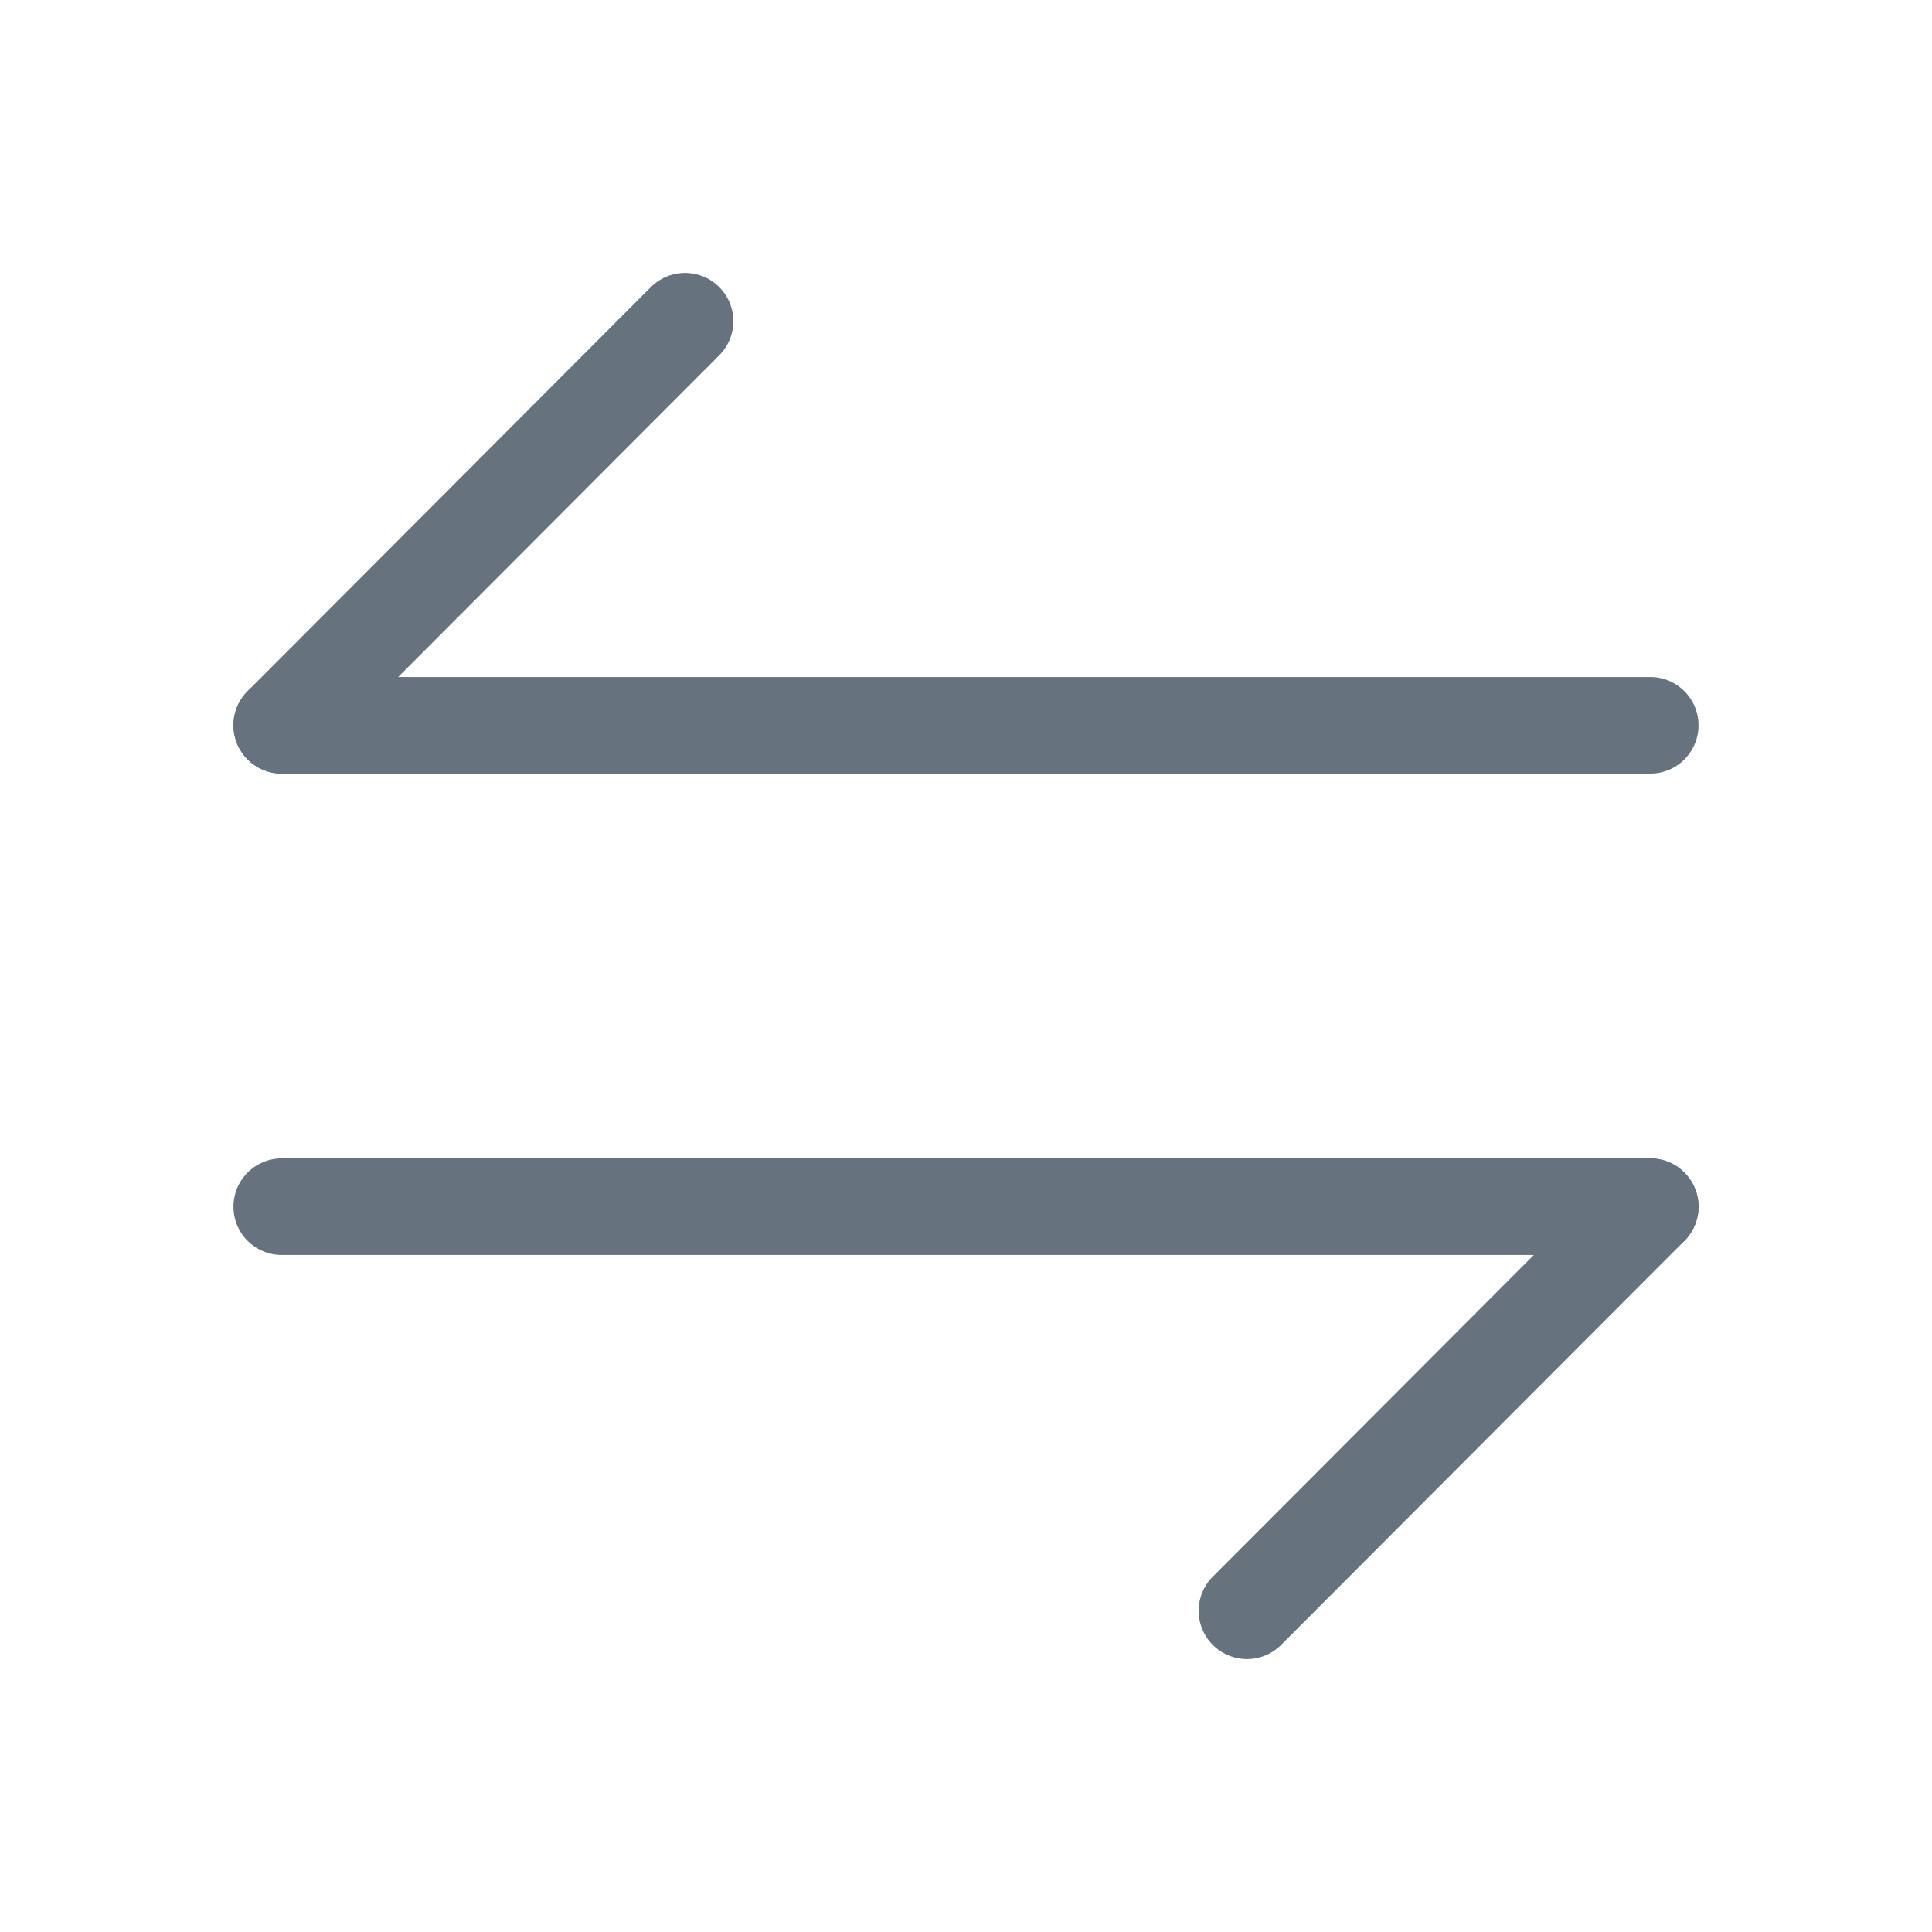 <svg width="100" height="100" viewBox="0 0 100 100" fill="none" xmlns="http://www.w3.org/2000/svg">
<path d="M85.417 62.458L64.542 83.375" stroke="#66737E" stroke-width="5" stroke-miterlimit="10" stroke-linecap="round" stroke-linejoin="round"/>
<path d="M14.583 62.458H85.416" stroke="#66737E" stroke-width="5" stroke-miterlimit="10" stroke-linecap="round" stroke-linejoin="round"/>
<path d="M14.583 37.542L35.458 16.625" stroke="#66737E" stroke-width="5" stroke-miterlimit="10" stroke-linecap="round" stroke-linejoin="round"/>
<path d="M85.416 37.542H14.583" stroke="#66737E" stroke-width="5" stroke-miterlimit="10" stroke-linecap="round" stroke-linejoin="round"/>
</svg>
